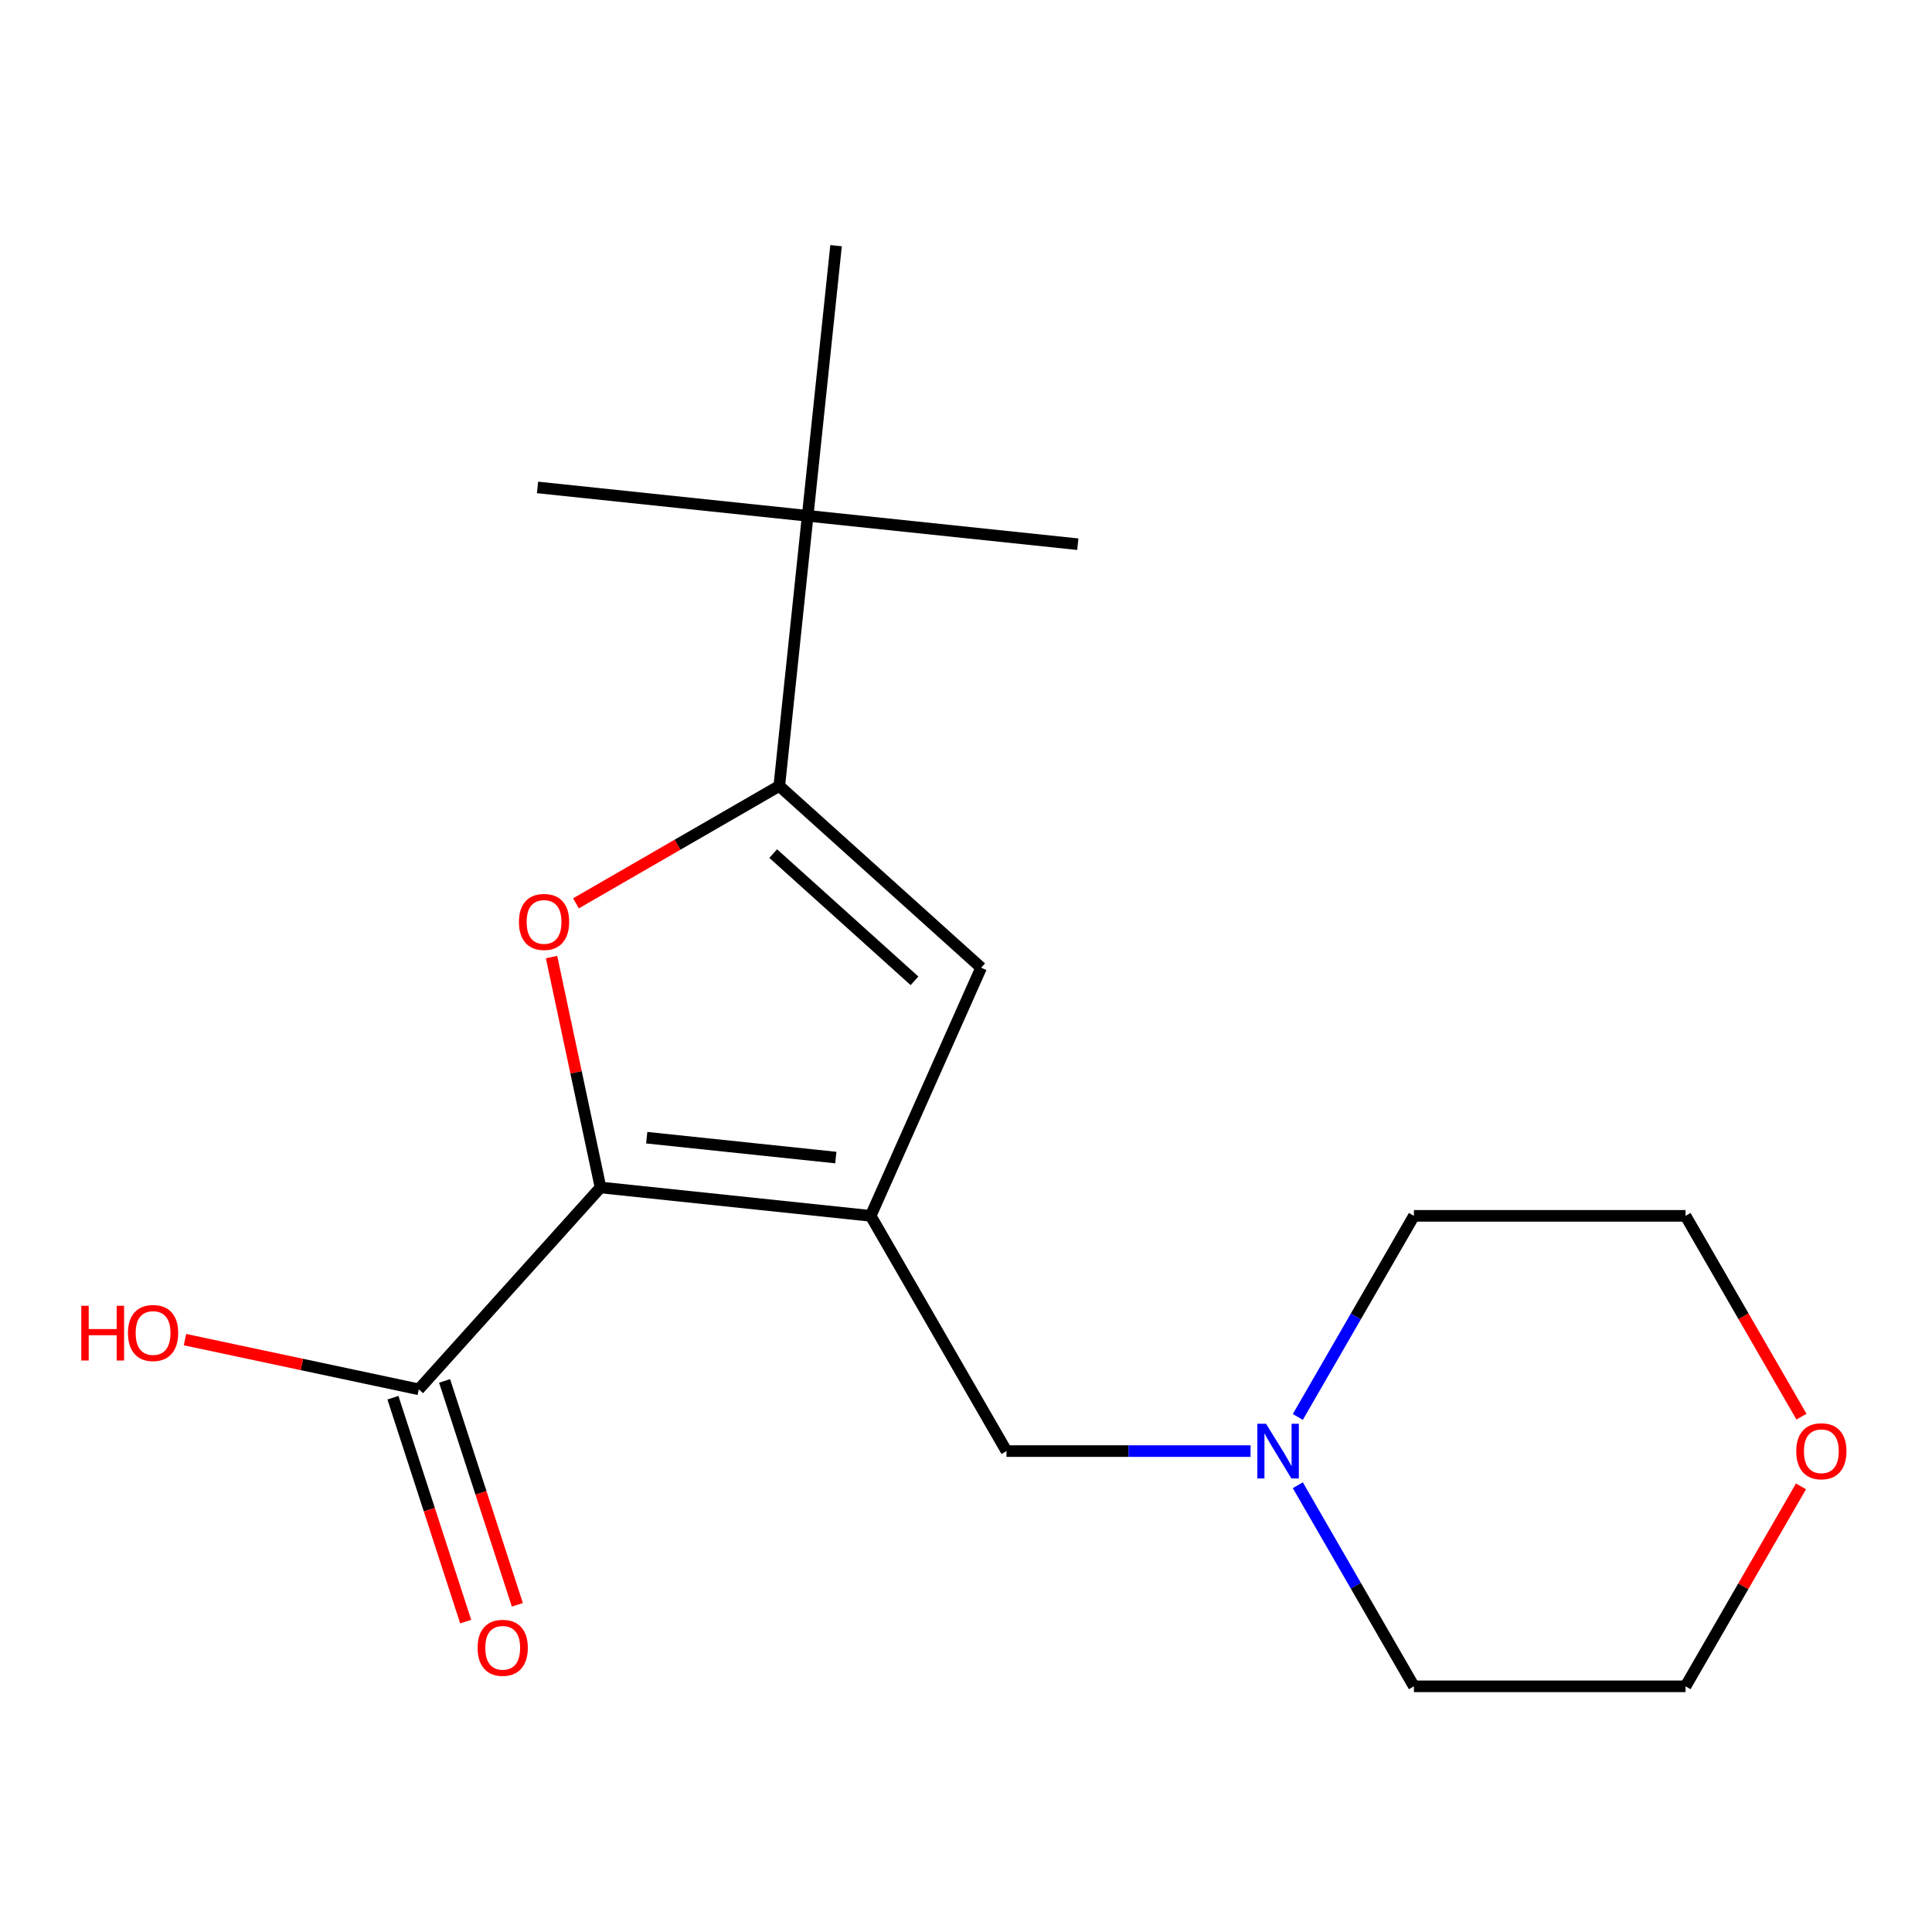 <?xml version='1.0' encoding='iso-8859-1'?>
<svg version='1.1' baseProfile='full'
              xmlns='http://www.w3.org/2000/svg'
                      xmlns:rdkit='http://www.rdkit.org/xml'
                      xmlns:xlink='http://www.w3.org/1999/xlink'
                  xml:space='preserve'
width='1000px' height='1000px' viewBox='0 0 1000 1000'>
<!-- END OF HEADER -->
<rect style='opacity:1.0;fill:#FFFFFF;stroke:none' width='1000' height='1000' x='0' y='0'> </rect>
<path class='bond-0' d='M 450.652,629.323 L 310.829,614.627' style='fill:none;fill-rule:evenodd;stroke:#000000;stroke-width:6px;stroke-linecap:butt;stroke-linejoin:miter;stroke-opacity:1' />
<path class='bond-0' d='M 432.618,599.154 L 334.741,588.866' style='fill:none;fill-rule:evenodd;stroke:#000000;stroke-width:6px;stroke-linecap:butt;stroke-linejoin:miter;stroke-opacity:1' />
<path class='bond-3' d='M 450.652,629.323 L 507.836,500.884' style='fill:none;fill-rule:evenodd;stroke:#000000;stroke-width:6px;stroke-linecap:butt;stroke-linejoin:miter;stroke-opacity:1' />
<path class='bond-5' d='M 450.652,629.323 L 520.949,751.08' style='fill:none;fill-rule:evenodd;stroke:#000000;stroke-width:6px;stroke-linecap:butt;stroke-linejoin:miter;stroke-opacity:1' />
<path class='bond-1' d='M 310.829,614.627 L 298.155,555.004' style='fill:none;fill-rule:evenodd;stroke:#000000;stroke-width:6px;stroke-linecap:butt;stroke-linejoin:miter;stroke-opacity:1' />
<path class='bond-1' d='M 298.155,555.004 L 285.482,495.38' style='fill:none;fill-rule:evenodd;stroke:#FF0000;stroke-width:6px;stroke-linecap:butt;stroke-linejoin:miter;stroke-opacity:1' />
<path class='bond-4' d='M 310.829,614.627 L 216.753,719.108' style='fill:none;fill-rule:evenodd;stroke:#000000;stroke-width:6px;stroke-linecap:butt;stroke-linejoin:miter;stroke-opacity:1' />
<path class='bond-18' d='M 298.113,467.571 L 350.734,437.19' style='fill:none;fill-rule:evenodd;stroke:#FF0000;stroke-width:6px;stroke-linecap:butt;stroke-linejoin:miter;stroke-opacity:1' />
<path class='bond-18' d='M 350.734,437.19 L 403.355,406.809' style='fill:none;fill-rule:evenodd;stroke:#000000;stroke-width:6px;stroke-linecap:butt;stroke-linejoin:miter;stroke-opacity:1' />
<path class='bond-2' d='M 403.355,406.809 L 507.836,500.884' style='fill:none;fill-rule:evenodd;stroke:#000000;stroke-width:6px;stroke-linecap:butt;stroke-linejoin:miter;stroke-opacity:1' />
<path class='bond-2' d='M 400.212,441.816 L 473.349,507.669' style='fill:none;fill-rule:evenodd;stroke:#000000;stroke-width:6px;stroke-linecap:butt;stroke-linejoin:miter;stroke-opacity:1' />
<path class='bond-7' d='M 403.355,406.809 L 418.051,266.986' style='fill:none;fill-rule:evenodd;stroke:#000000;stroke-width:6px;stroke-linecap:butt;stroke-linejoin:miter;stroke-opacity:1' />
<path class='bond-8' d='M 203.382,723.452 L 222.208,781.391' style='fill:none;fill-rule:evenodd;stroke:#000000;stroke-width:6px;stroke-linecap:butt;stroke-linejoin:miter;stroke-opacity:1' />
<path class='bond-8' d='M 222.208,781.391 L 241.033,839.33' style='fill:none;fill-rule:evenodd;stroke:#FF0000;stroke-width:6px;stroke-linecap:butt;stroke-linejoin:miter;stroke-opacity:1' />
<path class='bond-8' d='M 230.125,714.763 L 248.95,772.702' style='fill:none;fill-rule:evenodd;stroke:#000000;stroke-width:6px;stroke-linecap:butt;stroke-linejoin:miter;stroke-opacity:1' />
<path class='bond-8' d='M 248.95,772.702 L 267.775,830.641' style='fill:none;fill-rule:evenodd;stroke:#FF0000;stroke-width:6px;stroke-linecap:butt;stroke-linejoin:miter;stroke-opacity:1' />
<path class='bond-10' d='M 216.753,719.108 L 156.25,706.248' style='fill:none;fill-rule:evenodd;stroke:#000000;stroke-width:6px;stroke-linecap:butt;stroke-linejoin:miter;stroke-opacity:1' />
<path class='bond-10' d='M 156.25,706.248 L 95.747,693.387' style='fill:none;fill-rule:evenodd;stroke:#FF0000;stroke-width:6px;stroke-linecap:butt;stroke-linejoin:miter;stroke-opacity:1' />
<path class='bond-6' d='M 520.949,751.08 L 584.118,751.08' style='fill:none;fill-rule:evenodd;stroke:#000000;stroke-width:6px;stroke-linecap:butt;stroke-linejoin:miter;stroke-opacity:1' />
<path class='bond-6' d='M 584.118,751.08 L 647.287,751.08' style='fill:none;fill-rule:evenodd;stroke:#0000FF;stroke-width:6px;stroke-linecap:butt;stroke-linejoin:miter;stroke-opacity:1' />
<path class='bond-11' d='M 671.747,733.405 L 701.793,681.364' style='fill:none;fill-rule:evenodd;stroke:#0000FF;stroke-width:6px;stroke-linecap:butt;stroke-linejoin:miter;stroke-opacity:1' />
<path class='bond-11' d='M 701.793,681.364 L 731.839,629.323' style='fill:none;fill-rule:evenodd;stroke:#000000;stroke-width:6px;stroke-linecap:butt;stroke-linejoin:miter;stroke-opacity:1' />
<path class='bond-12' d='M 671.747,768.755 L 701.793,820.796' style='fill:none;fill-rule:evenodd;stroke:#0000FF;stroke-width:6px;stroke-linecap:butt;stroke-linejoin:miter;stroke-opacity:1' />
<path class='bond-12' d='M 701.793,820.796 L 731.839,872.837' style='fill:none;fill-rule:evenodd;stroke:#000000;stroke-width:6px;stroke-linecap:butt;stroke-linejoin:miter;stroke-opacity:1' />
<path class='bond-13' d='M 418.051,266.986 L 557.874,281.682' style='fill:none;fill-rule:evenodd;stroke:#000000;stroke-width:6px;stroke-linecap:butt;stroke-linejoin:miter;stroke-opacity:1' />
<path class='bond-14' d='M 418.051,266.986 L 278.228,252.29' style='fill:none;fill-rule:evenodd;stroke:#000000;stroke-width:6px;stroke-linecap:butt;stroke-linejoin:miter;stroke-opacity:1' />
<path class='bond-15' d='M 418.051,266.986 L 432.747,127.163' style='fill:none;fill-rule:evenodd;stroke:#000000;stroke-width:6px;stroke-linecap:butt;stroke-linejoin:miter;stroke-opacity:1' />
<path class='bond-9' d='M 932.178,769.355 L 902.305,821.096' style='fill:none;fill-rule:evenodd;stroke:#FF0000;stroke-width:6px;stroke-linecap:butt;stroke-linejoin:miter;stroke-opacity:1' />
<path class='bond-9' d='M 902.305,821.096 L 872.432,872.837' style='fill:none;fill-rule:evenodd;stroke:#000000;stroke-width:6px;stroke-linecap:butt;stroke-linejoin:miter;stroke-opacity:1' />
<path class='bond-19' d='M 932.432,733.245 L 902.432,681.284' style='fill:none;fill-rule:evenodd;stroke:#FF0000;stroke-width:6px;stroke-linecap:butt;stroke-linejoin:miter;stroke-opacity:1' />
<path class='bond-19' d='M 902.432,681.284 L 872.432,629.323' style='fill:none;fill-rule:evenodd;stroke:#000000;stroke-width:6px;stroke-linecap:butt;stroke-linejoin:miter;stroke-opacity:1' />
<path class='bond-16' d='M 731.839,629.323 L 872.432,629.323' style='fill:none;fill-rule:evenodd;stroke:#000000;stroke-width:6px;stroke-linecap:butt;stroke-linejoin:miter;stroke-opacity:1' />
<path class='bond-17' d='M 731.839,872.837 L 872.432,872.837' style='fill:none;fill-rule:evenodd;stroke:#000000;stroke-width:6px;stroke-linecap:butt;stroke-linejoin:miter;stroke-opacity:1' />
<path  class='atom-2' d='M 268.598 477.186
Q 268.598 470.386, 271.958 466.586
Q 275.318 462.786, 281.598 462.786
Q 287.878 462.786, 291.238 466.586
Q 294.598 470.386, 294.598 477.186
Q 294.598 484.066, 291.198 487.986
Q 287.798 491.866, 281.598 491.866
Q 275.358 491.866, 271.958 487.986
Q 268.598 484.106, 268.598 477.186
M 281.598 488.666
Q 285.918 488.666, 288.238 485.786
Q 290.598 482.866, 290.598 477.186
Q 290.598 471.626, 288.238 468.826
Q 285.918 465.986, 281.598 465.986
Q 277.278 465.986, 274.918 468.786
Q 272.598 471.586, 272.598 477.186
Q 272.598 482.906, 274.918 485.786
Q 277.278 488.666, 281.598 488.666
' fill='#FF0000'/>
<path  class='atom-7' d='M 655.282 736.92
L 664.562 751.92
Q 665.482 753.4, 666.962 756.08
Q 668.442 758.76, 668.522 758.92
L 668.522 736.92
L 672.282 736.92
L 672.282 765.24
L 668.402 765.24
L 658.442 748.84
Q 657.282 746.92, 656.042 744.72
Q 654.842 742.52, 654.482 741.84
L 654.482 765.24
L 650.802 765.24
L 650.802 736.92
L 655.282 736.92
' fill='#0000FF'/>
<path  class='atom-9' d='M 247.199 852.9
Q 247.199 846.1, 250.559 842.3
Q 253.919 838.5, 260.199 838.5
Q 266.479 838.5, 269.839 842.3
Q 273.199 846.1, 273.199 852.9
Q 273.199 859.78, 269.799 863.7
Q 266.399 867.58, 260.199 867.58
Q 253.959 867.58, 250.559 863.7
Q 247.199 859.82, 247.199 852.9
M 260.199 864.38
Q 264.519 864.38, 266.839 861.5
Q 269.199 858.58, 269.199 852.9
Q 269.199 847.34, 266.839 844.54
Q 264.519 841.7, 260.199 841.7
Q 255.879 841.7, 253.519 844.5
Q 251.199 847.3, 251.199 852.9
Q 251.199 858.62, 253.519 861.5
Q 255.879 864.38, 260.199 864.38
' fill='#FF0000'/>
<path  class='atom-10' d='M 929.729 751.16
Q 929.729 744.36, 933.089 740.56
Q 936.449 736.76, 942.729 736.76
Q 949.009 736.76, 952.369 740.56
Q 955.729 744.36, 955.729 751.16
Q 955.729 758.04, 952.329 761.96
Q 948.929 765.84, 942.729 765.84
Q 936.489 765.84, 933.089 761.96
Q 929.729 758.08, 929.729 751.16
M 942.729 762.64
Q 947.049 762.64, 949.369 759.76
Q 951.729 756.84, 951.729 751.16
Q 951.729 745.6, 949.369 742.8
Q 947.049 739.96, 942.729 739.96
Q 938.409 739.96, 936.049 742.76
Q 933.729 745.56, 933.729 751.16
Q 933.729 756.88, 936.049 759.76
Q 938.409 762.64, 942.729 762.64
' fill='#FF0000'/>
<path  class='atom-11' d='M 42.072 675.877
L 45.912 675.877
L 45.912 687.917
L 60.392 687.917
L 60.392 675.877
L 64.232 675.877
L 64.232 704.197
L 60.392 704.197
L 60.392 691.117
L 45.912 691.117
L 45.912 704.197
L 42.072 704.197
L 42.072 675.877
' fill='#FF0000'/>
<path  class='atom-11' d='M 66.232 689.957
Q 66.232 683.157, 69.592 679.357
Q 72.952 675.557, 79.232 675.557
Q 85.512 675.557, 88.872 679.357
Q 92.232 683.157, 92.232 689.957
Q 92.232 696.837, 88.832 700.757
Q 85.432 704.637, 79.232 704.637
Q 72.992 704.637, 69.592 700.757
Q 66.232 696.877, 66.232 689.957
M 79.232 701.437
Q 83.552 701.437, 85.872 698.557
Q 88.232 695.637, 88.232 689.957
Q 88.232 684.397, 85.872 681.597
Q 83.552 678.757, 79.232 678.757
Q 74.912 678.757, 72.552 681.557
Q 70.232 684.357, 70.232 689.957
Q 70.232 695.677, 72.552 698.557
Q 74.912 701.437, 79.232 701.437
' fill='#FF0000'/>
</svg>
